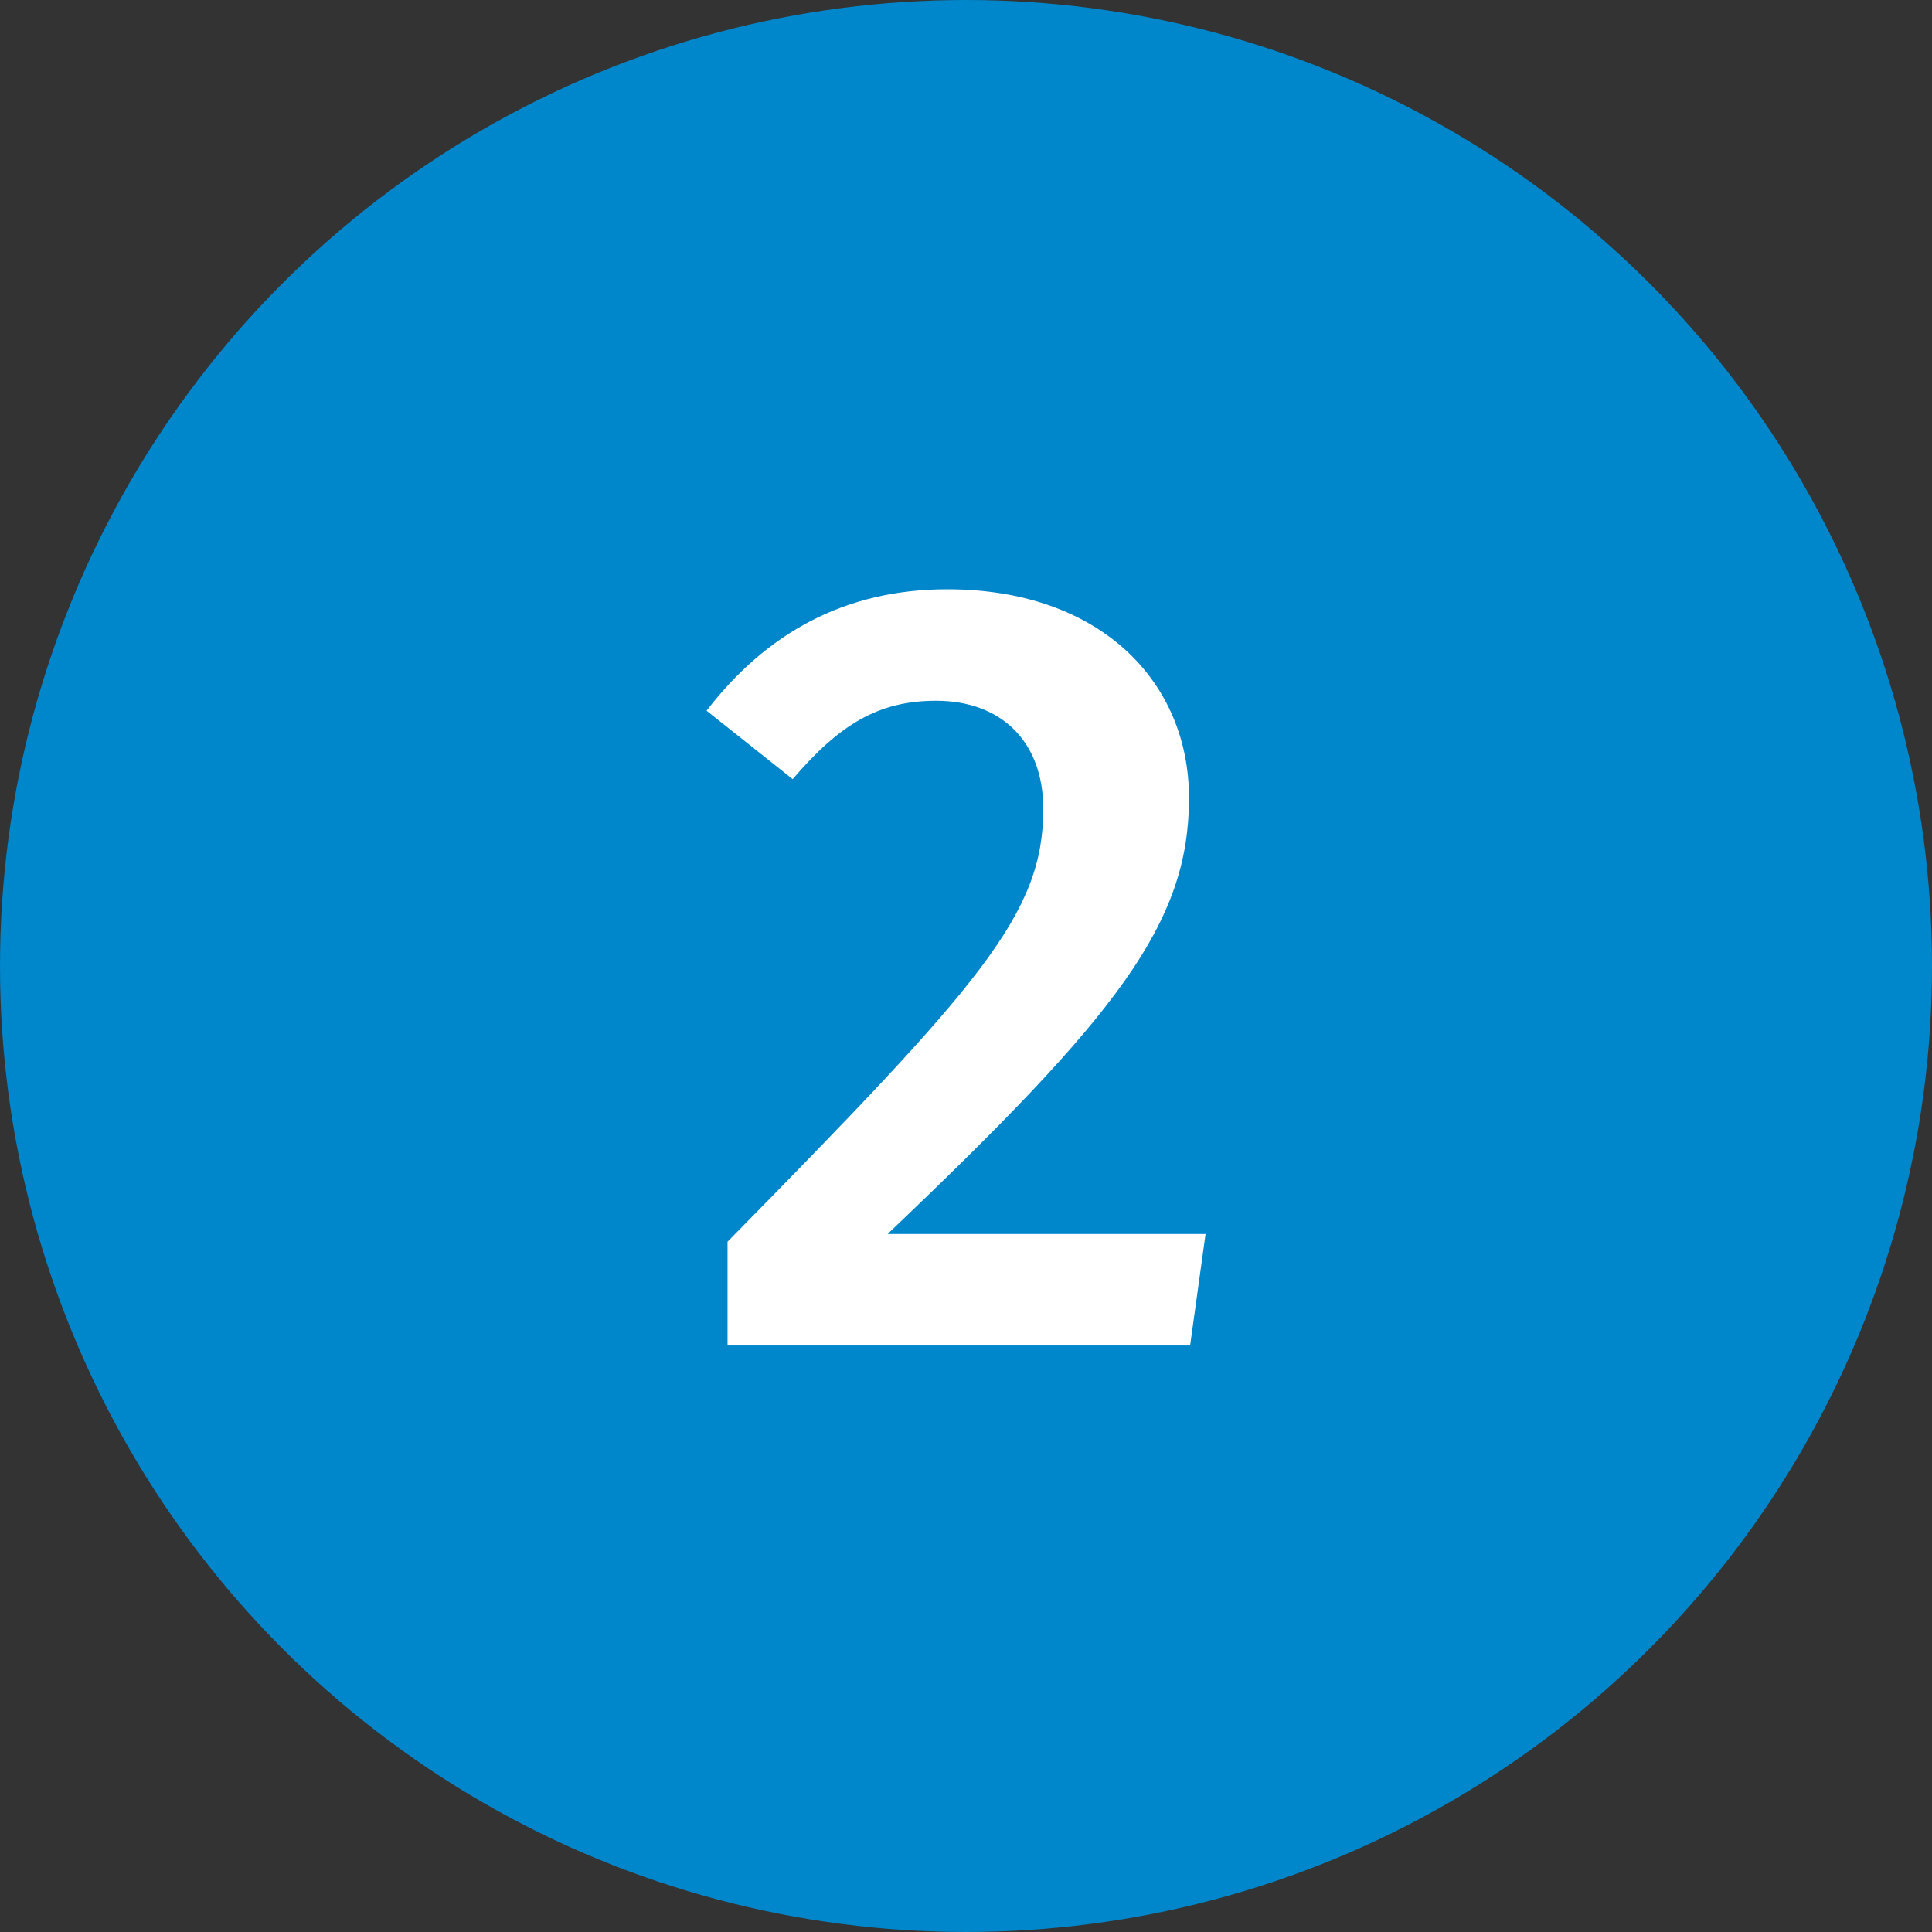 <svg width="56" height="56" viewBox="0 0 56 56" fill="none" xmlns="http://www.w3.org/2000/svg">
<rect x="0" y="0" width="56" height="56" fill="#333333" stroke="none"/>
<circle cx="28" cy="28" r="28" fill="#0086CA"/>
<path d="M27.456 17.08C31.904 17.08 34.464 19.768 34.464 23.128C34.464 26.776 32.384 29.432 25.728 35.768H34.944L34.496 39H21.088V35.992C28.448 28.504 30.24 26.488 30.24 23.448C30.24 21.464 28.992 20.312 27.136 20.312C25.44 20.312 24.32 21.016 22.976 22.584L20.48 20.6C22.208 18.36 24.48 17.08 27.456 17.08Z" fill="white"/>
</svg>

